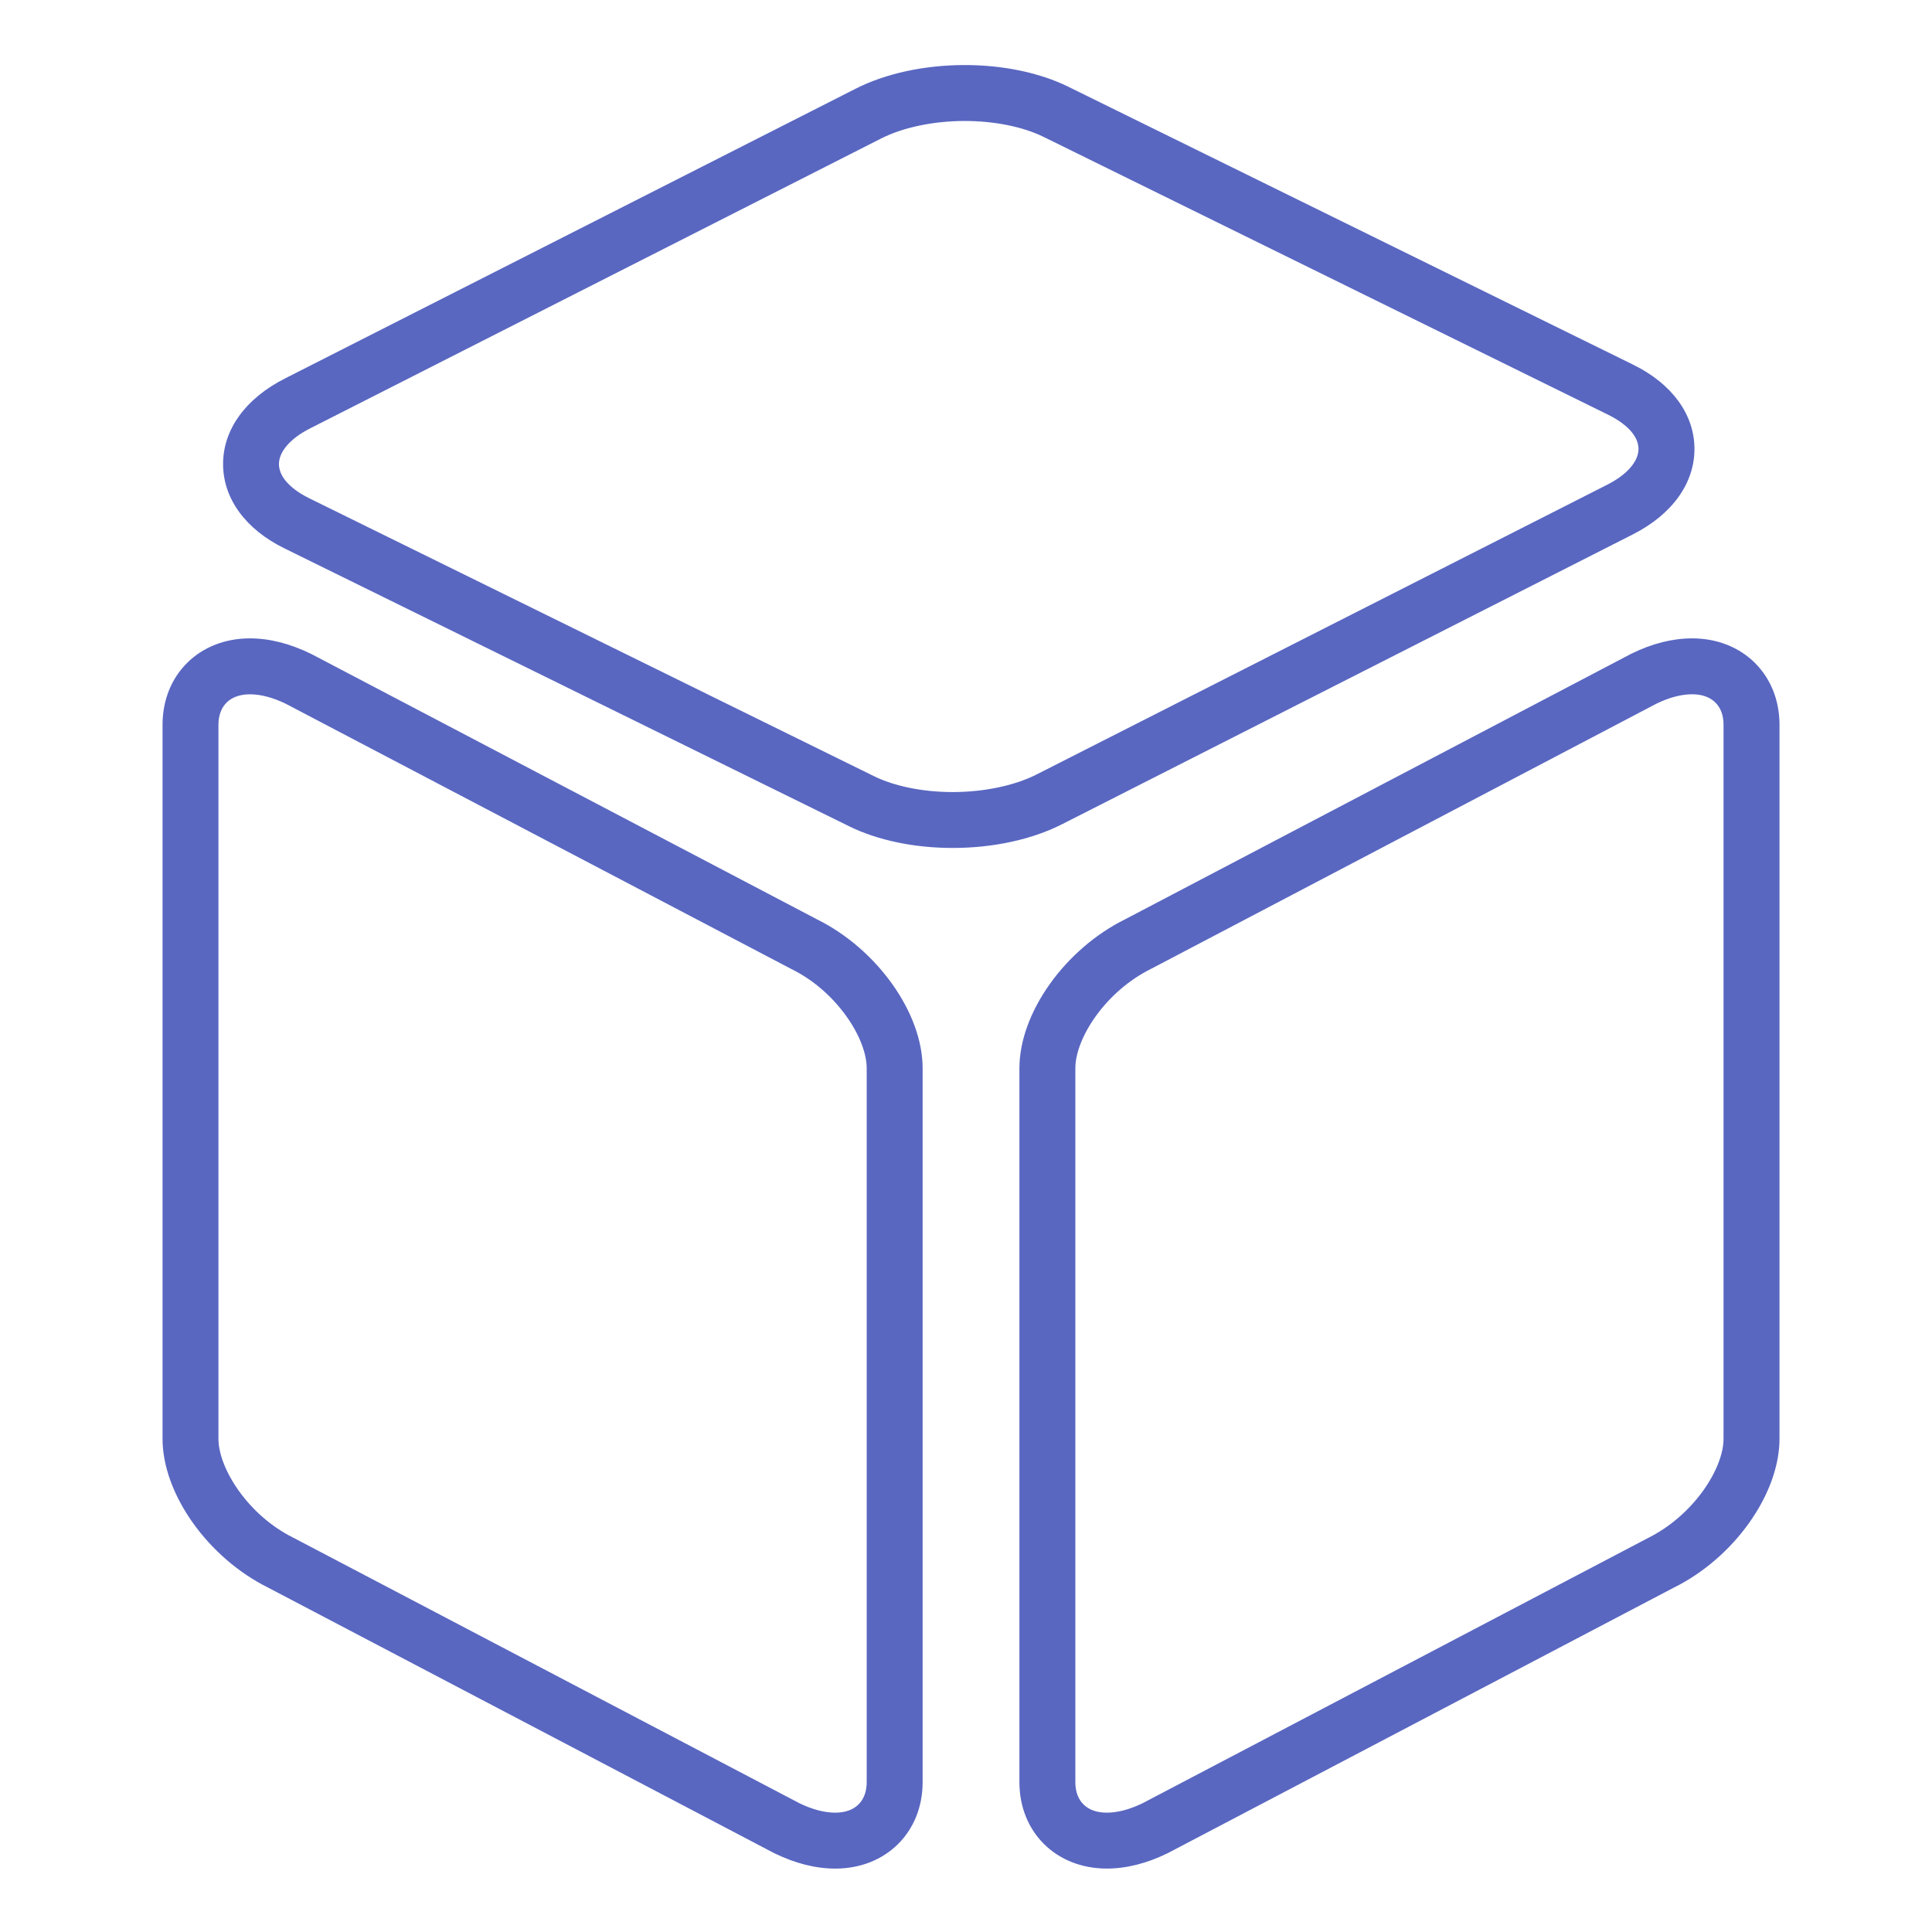 <?xml version="1.0" encoding="UTF-8"?>
<svg width="60px" height="60px" viewBox="0 0 60 60" version="1.1" xmlns="http://www.w3.org/2000/svg" xmlns:xlink="http://www.w3.org/1999/xlink">
    <title>Sampling</title>
    <g id="Sampling" stroke="none" stroke-width="1" fill="none" fill-rule="evenodd">
        <g id="iconfinder_.svg_1973949" transform="translate(5, 2)" fill="#5967C1" fill-rule="nonzero">
            <path d="M24.965,1.757 C25.881,1.757 26.771,1.937 27.407,2.25 L44.955,10.886 C45.233,11.023 45.882,11.4 45.885,11.94 C45.888,12.327 45.528,12.741 44.924,13.048 L27.191,22.052 C26.508,22.399 25.557,22.598 24.583,22.598 C23.668,22.598 22.778,22.418 22.142,22.105 L4.593,13.469 C4.315,13.332 3.666,12.955 3.663,12.415 C3.66,12.028 4.019,11.614 4.625,11.307 L22.358,2.304 C23.042,1.956 23.992,1.757 24.965,1.757 M24.965,0.02 C23.71,0.02 22.504,0.282 21.572,0.755 L3.84,9.759 C2.618,10.38 1.921,11.352 1.928,12.426 C1.935,13.489 2.627,14.437 3.829,15.028 L21.376,23.663 C22.256,24.096 23.395,24.334 24.585,24.334 C25.841,24.334 27.046,24.073 27.979,23.599 L45.712,14.595 C46.934,13.974 47.63,13.003 47.623,11.928 C47.616,10.866 46.923,9.917 45.722,9.327 L28.174,0.692 C27.294,0.259 26.155,0.02 24.965,0.02 Z M2.76,19.562 C3.1,19.562 3.478,19.663 3.877,19.857 L19.594,28.103 C20.983,28.789 21.916,30.245 21.916,31.174 L21.916,53.348 C21.916,53.94 21.551,54.294 20.94,54.294 C20.6,54.294 20.222,54.193 19.823,53.999 L4.106,45.753 C2.717,45.067 1.784,43.612 1.784,42.683 L1.784,20.507 C1.785,19.916 2.15,19.562 2.76,19.562 M2.76,17.825 C1.189,17.825 0.048,18.953 0.048,20.508 L0.048,42.683 C0.048,44.398 1.461,46.384 3.339,47.311 L19.017,55.538 L19.055,55.557 C19.701,55.871 20.334,56.031 20.941,56.031 C22.512,56.031 23.652,54.903 23.653,53.35 L23.653,31.174 C23.653,29.458 22.24,27.472 20.363,26.546 L4.685,18.319 L4.646,18.3 C4,17.985 3.366,17.825 2.76,17.825 L2.76,17.825 Z M47.551,19.561 C48.161,19.561 48.526,19.915 48.526,20.507 L48.526,42.682 C48.526,43.611 47.593,45.067 46.166,45.772 L30.474,54.006 C30.076,54.197 29.705,54.294 29.372,54.294 C28.76,54.294 28.396,53.941 28.396,53.35 L28.396,31.174 C28.396,30.244 29.328,28.789 30.756,28.084 L46.448,19.85 C46.846,19.659 47.217,19.561 47.551,19.561 M47.551,17.825 C46.945,17.825 46.31,17.984 45.666,18.3 L29.949,26.546 C28.072,27.472 26.659,29.458 26.659,31.174 L26.659,53.349 C26.659,54.902 27.8,56.03 29.372,56.03 C29.978,56.03 30.612,55.871 31.257,55.556 L46.973,47.31 C48.851,46.384 50.264,44.398 50.264,42.682 L50.264,20.507 C50.263,18.953 49.123,17.825 47.551,17.825 Z" id="Shape"></path>
        </g>
    </g>
</svg>